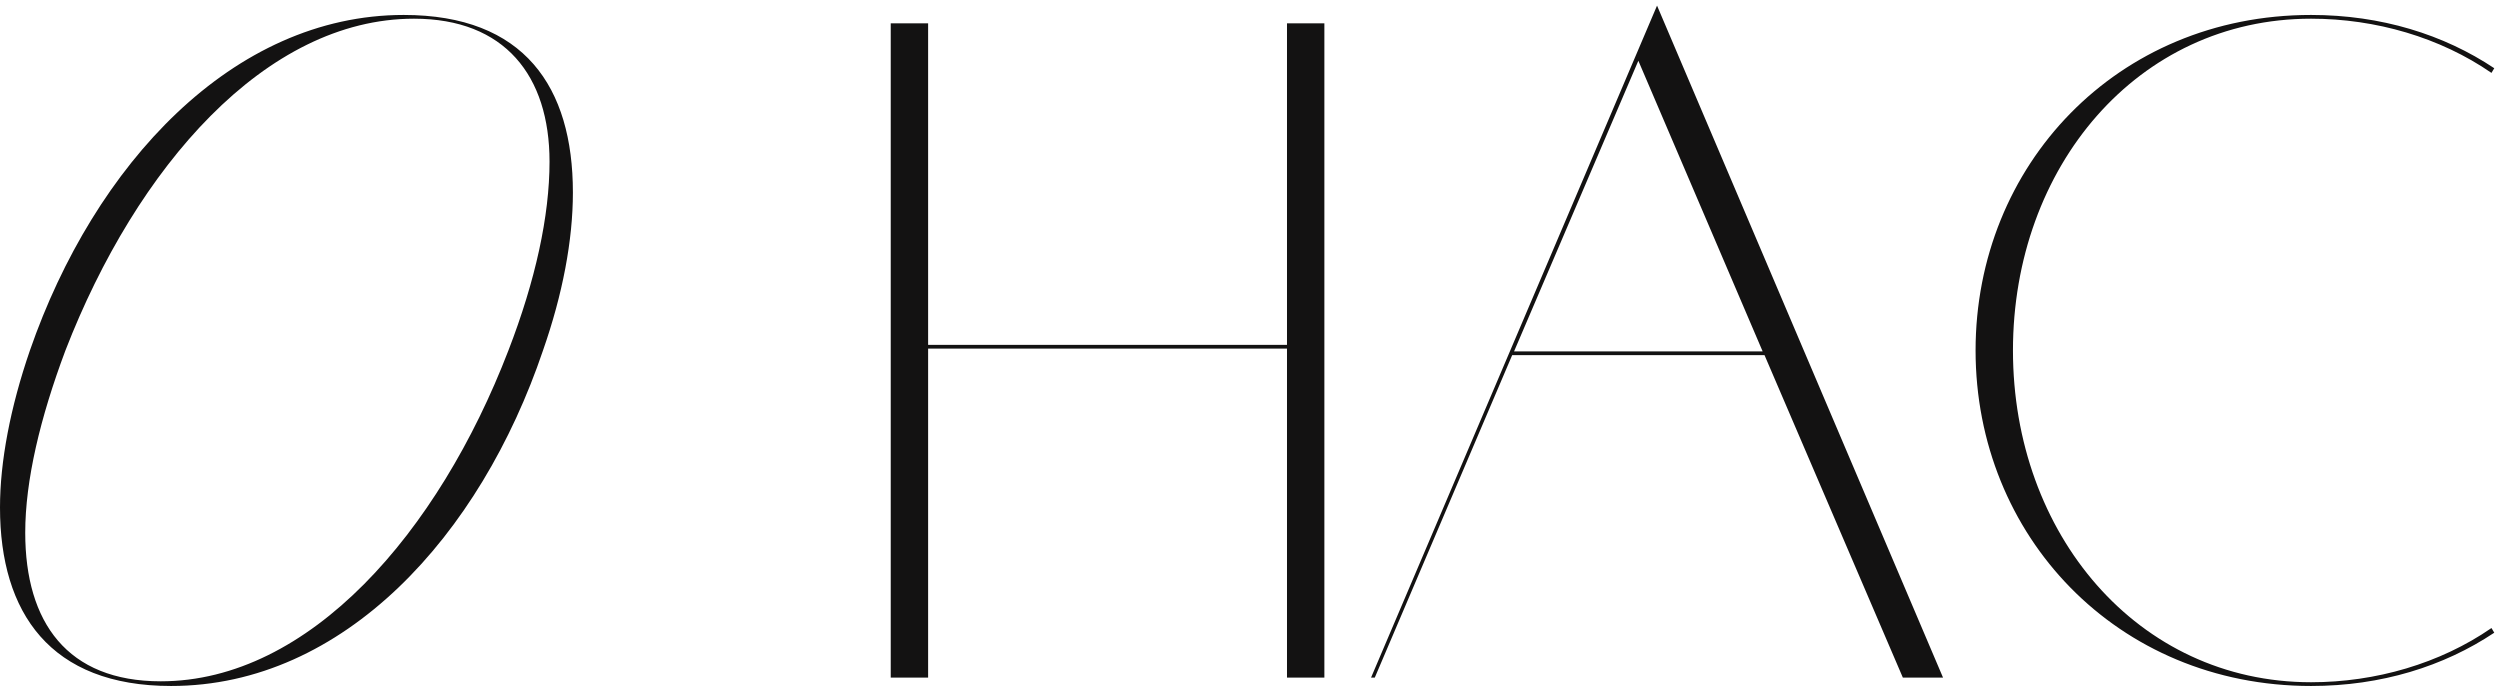 <?xml version="1.0" encoding="UTF-8"?> <svg xmlns="http://www.w3.org/2000/svg" width="321" height="89" viewBox="0 0 321 89" fill="none"><path d="M8.4 45C5.16 53.64 3.24 61.68 3.24 68.4C3.24 79.92 8.64 87.48 20.64 87.48C39.72 87.48 56.28 68.4 65.28 45C68.76 36 70.56 27.72 70.56 20.76C70.56 9.72 64.8 2.4 53.16 2.4C34.08 2.4 17.52 21.48 8.4 45ZM21.96 88.08C6.48 88.08 0 78.72 0 65.16C0 59.28 1.32 52.32 3.84 45C12.12 21.12 29.88 1.92 51.84 1.92C67.32 1.92 73.56 11.16 73.56 24.72C73.56 30.84 72.24 37.8 69.72 45C61.68 68.76 44.16 88.08 21.96 88.08ZM170.05 3V87H165.25V44.76H119.17V87H114.37V3H119.17V44.28H165.25V3H170.05ZM244.324 87L226.564 45.6H194.164L176.524 87H176.044L212.764 0.72L249.484 87H244.324ZM210.364 7.8L194.404 45.12H226.324L210.364 7.8ZM296.744 87.6C305.024 87.6 313.304 85.2 319.904 80.64L320.264 81.24C313.784 85.56 305.744 88.08 296.744 88.08C271.784 88.08 253.664 68.76 253.664 45C253.664 21.24 271.784 1.92 296.744 1.92C305.744 1.92 313.784 4.44 320.264 8.76L319.904 9.36C313.304 4.8 305.024 2.4 296.744 2.4C274.424 2.4 258.464 21.48 258.464 45C258.464 68.52 274.424 87.6 296.744 87.6Z" fill="#131212"></path></svg> 